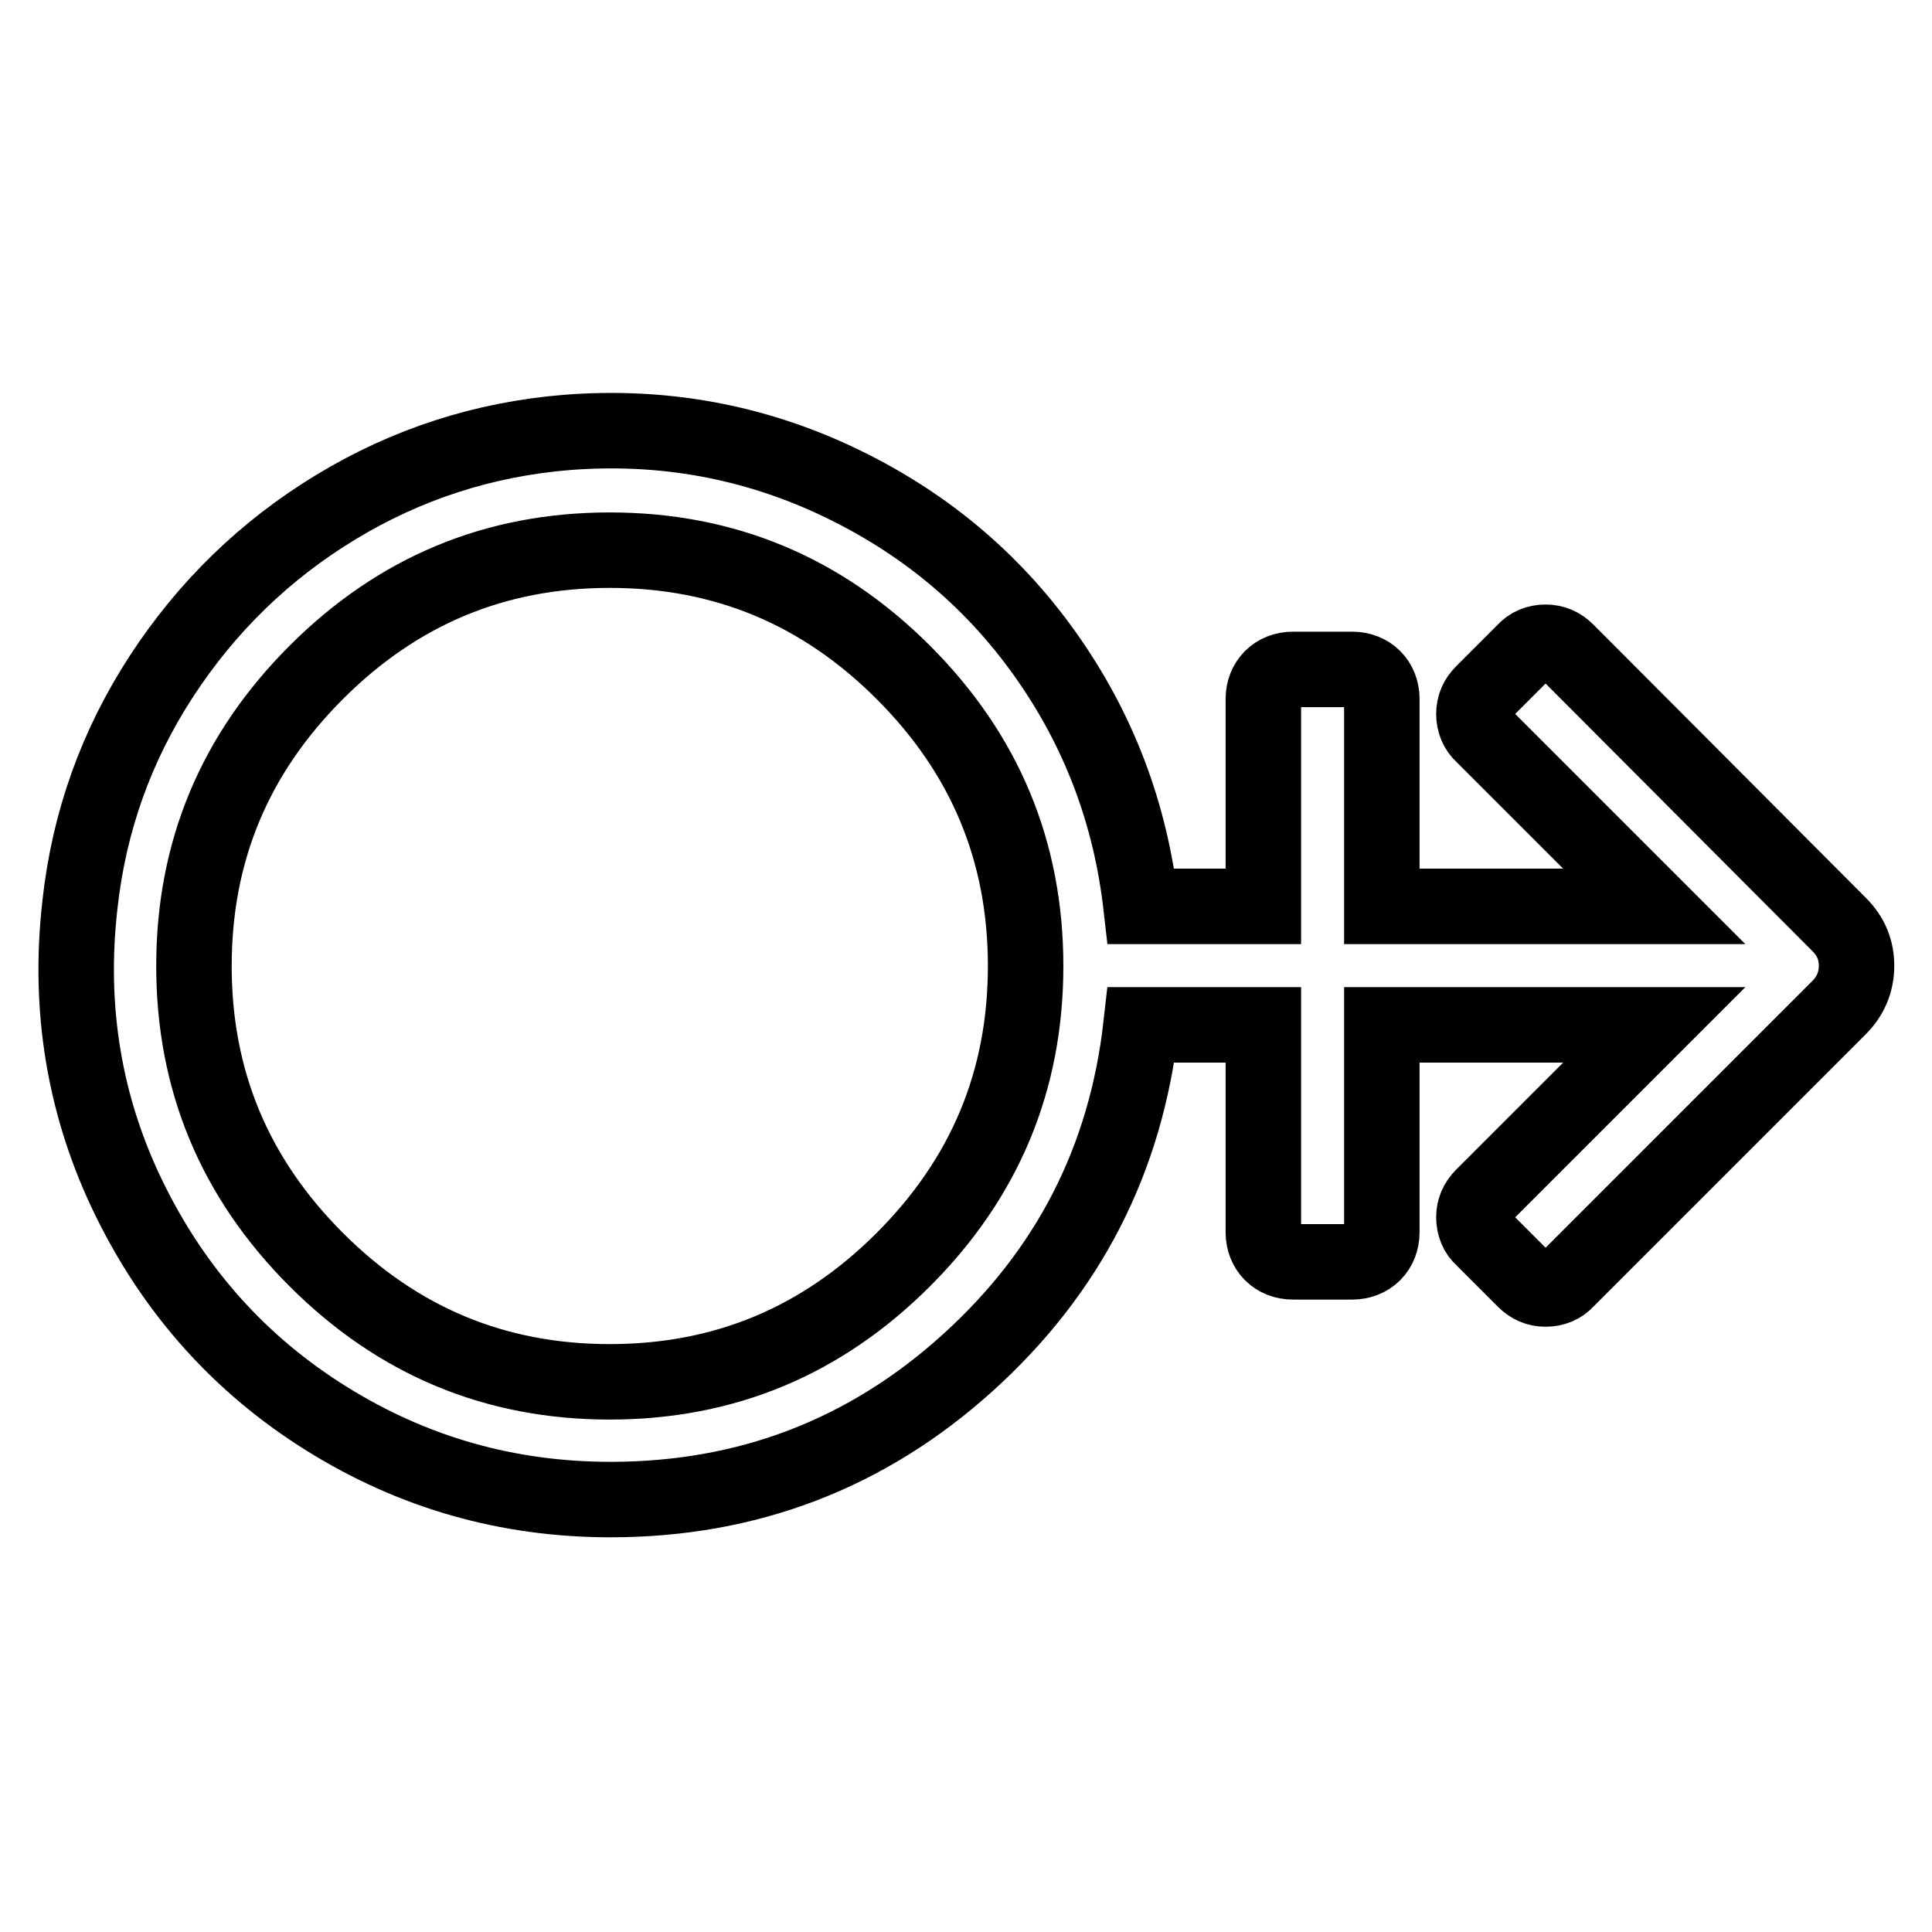 <?xml version="1.0" encoding="utf-8"?>
<!-- Svg Vector Icons : http://www.onlinewebfonts.com/icon -->
<!DOCTYPE svg PUBLIC "-//W3C//DTD SVG 1.1//EN" "http://www.w3.org/Graphics/SVG/1.1/DTD/svg11.dtd">
<svg version="1.1" xmlns="http://www.w3.org/2000/svg" xmlns:xlink="http://www.w3.org/1999/xlink" x="0px" y="0px" viewBox="0 0 256 256" enable-background="new 0 0 256 256" xml:space="preserve">
<g> <path stroke-width="10" fill-opacity="0" stroke="#000000"  d="M243.7,122.5c1.6,1.6,2.3,3.4,2.3,5.5c0,2.1-0.8,4-2.3,5.5l-36.1,36.1c-0.7,0.8-1.7,1.2-2.8,1.2 c-1.1,0-2-0.4-2.8-1.2l-5.5-5.5c-0.8-0.7-1.2-1.7-1.2-2.8s0.4-2,1.2-2.8l22.7-22.7h-36.1v27.5c0,1.1-0.4,2.1-1.1,2.8 c-0.7,0.7-1.7,1.1-2.8,1.1h-7.9c-1.1,0-2.1-0.4-2.8-1.1c-0.7-0.7-1.1-1.7-1.1-2.8v-27.5h-16.2c-2,17.8-9.6,32.7-23,44.8 c-13.4,12.1-29.2,18.1-47.3,18.1c-13.7,0-26.2-3.6-37.6-10.7c-11.4-7.1-20.1-16.8-26.1-29c-6-12.2-8.2-25.3-6.6-39.2 c1.2-10.9,4.8-21,10.8-30.2c6-9.2,13.7-16.7,23.1-22.4c9.4-5.7,19.6-9,30.6-9.9c12.7-1,24.7,1.2,35.9,6.5 c11.2,5.3,20.4,12.9,27.5,22.9c7.1,10,11.3,21.1,12.7,33.4h16.2V92.6c0-1.1,0.4-2.1,1.1-2.8c0.7-0.7,1.7-1.1,2.8-1.1h7.9 c1.1,0,2.1,0.4,2.8,1.1c0.7,0.7,1.1,1.7,1.1,2.8v27.5h36.1l-22.7-22.7c-0.8-0.7-1.2-1.7-1.2-2.8s0.4-2,1.2-2.8l5.5-5.5 c0.7-0.8,1.7-1.2,2.8-1.2c1.1,0,2,0.4,2.8,1.2L243.7,122.5z M80.8,183.1c15.2,0,28.1-5.4,38.9-16.2c10.8-10.8,16.2-23.7,16.2-38.9 s-5.4-28.1-16.2-38.9C108.9,78.3,96,72.9,80.8,72.9c-15.2,0-28.1,5.4-38.9,16.2C31.1,99.9,25.7,112.8,25.7,128s5.4,28.1,16.2,38.9 C52.7,177.7,65.6,183.1,80.8,183.1z"/></g>
</svg>
